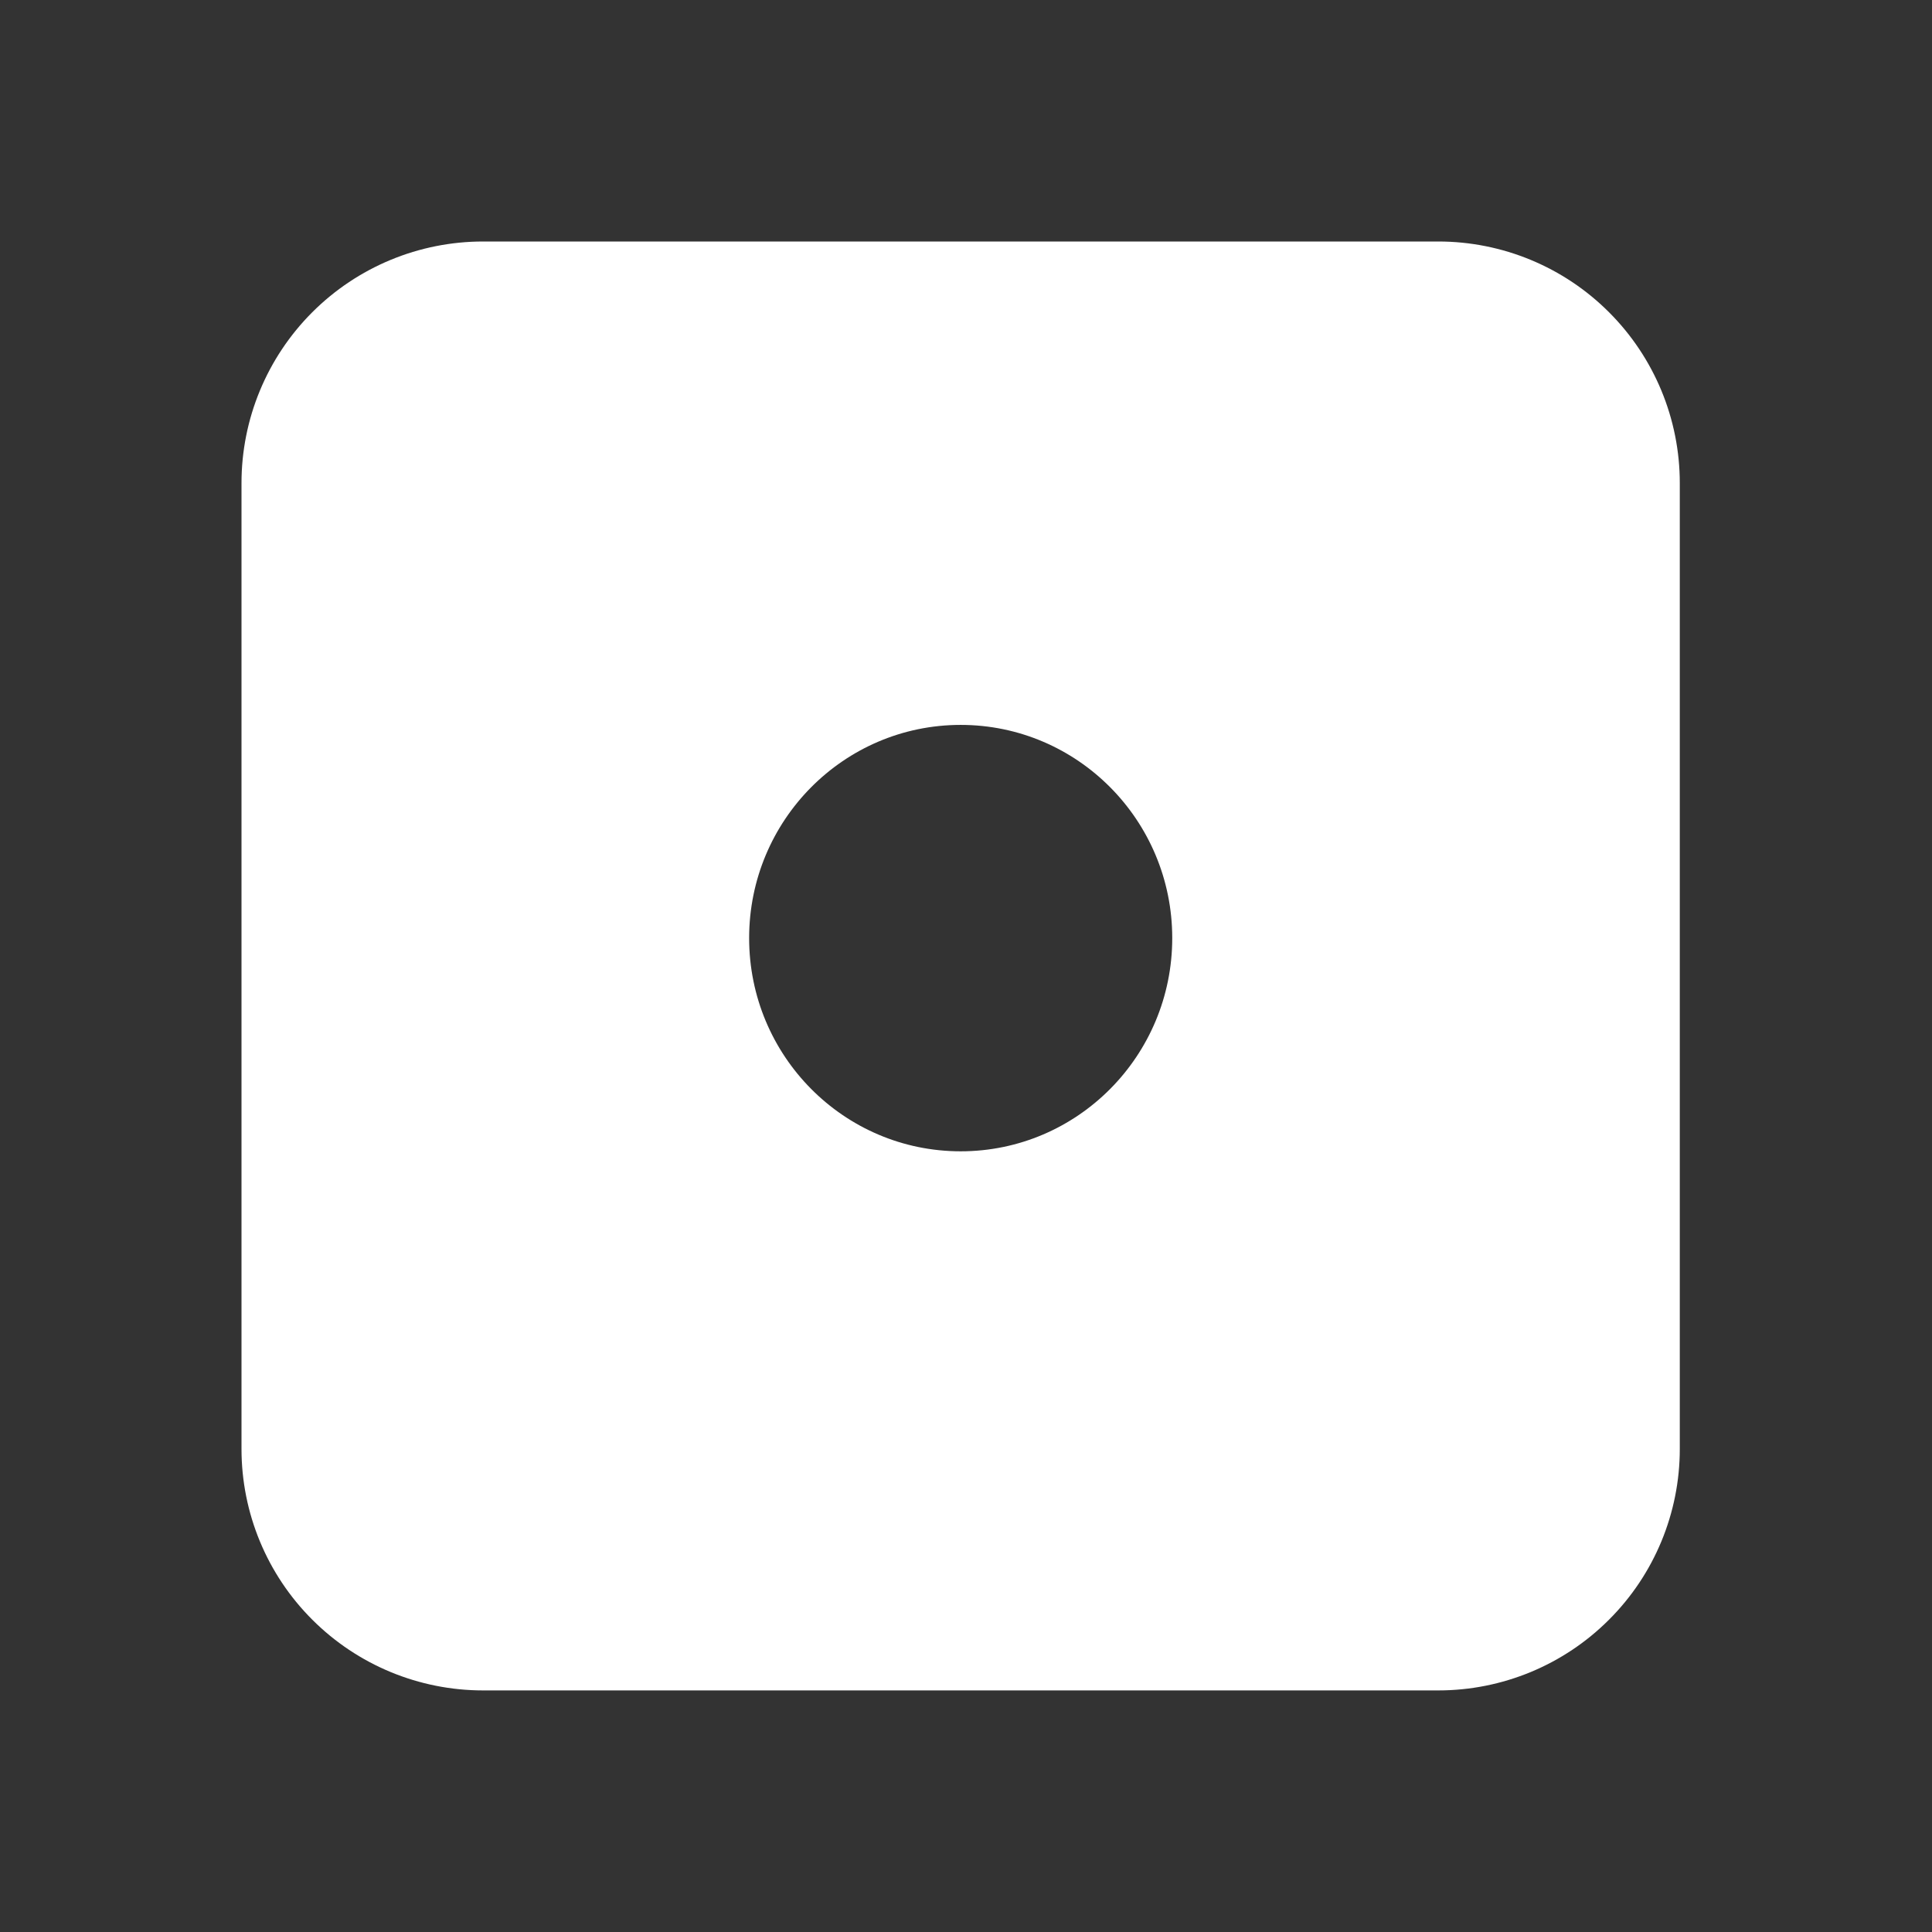 <svg width="24" height="24" viewBox="0 0 24 24" fill="none" xmlns="http://www.w3.org/2000/svg">
<rect x="0" y="0" width="24" height="24" fill="#333333" stroke="none"/>
<path d="M17.867 3C18.663 3 19.426 3.316 19.988 3.879C20.551 4.442 20.867 5.205 20.867 6.001V17.999C20.867 18.795 20.551 19.558 19.988 20.12C19.426 20.683 18.663 20.999 17.867 20.999H6.001C5.205 20.999 4.442 20.683 3.879 20.12C3.316 19.558 3 18.795 3 17.999V6.001C3 5.205 3.316 4.442 3.879 3.879C4.442 3.316 5.205 3 6.001 3H17.867ZM11.934 9.005C10.482 9.005 9.306 10.191 9.306 11.653C9.306 13.116 10.482 14.302 11.934 14.302C13.385 14.302 14.562 13.116 14.562 11.653C14.562 10.191 13.385 9.005 11.934 9.005Z" fill="white"/>
</svg>
